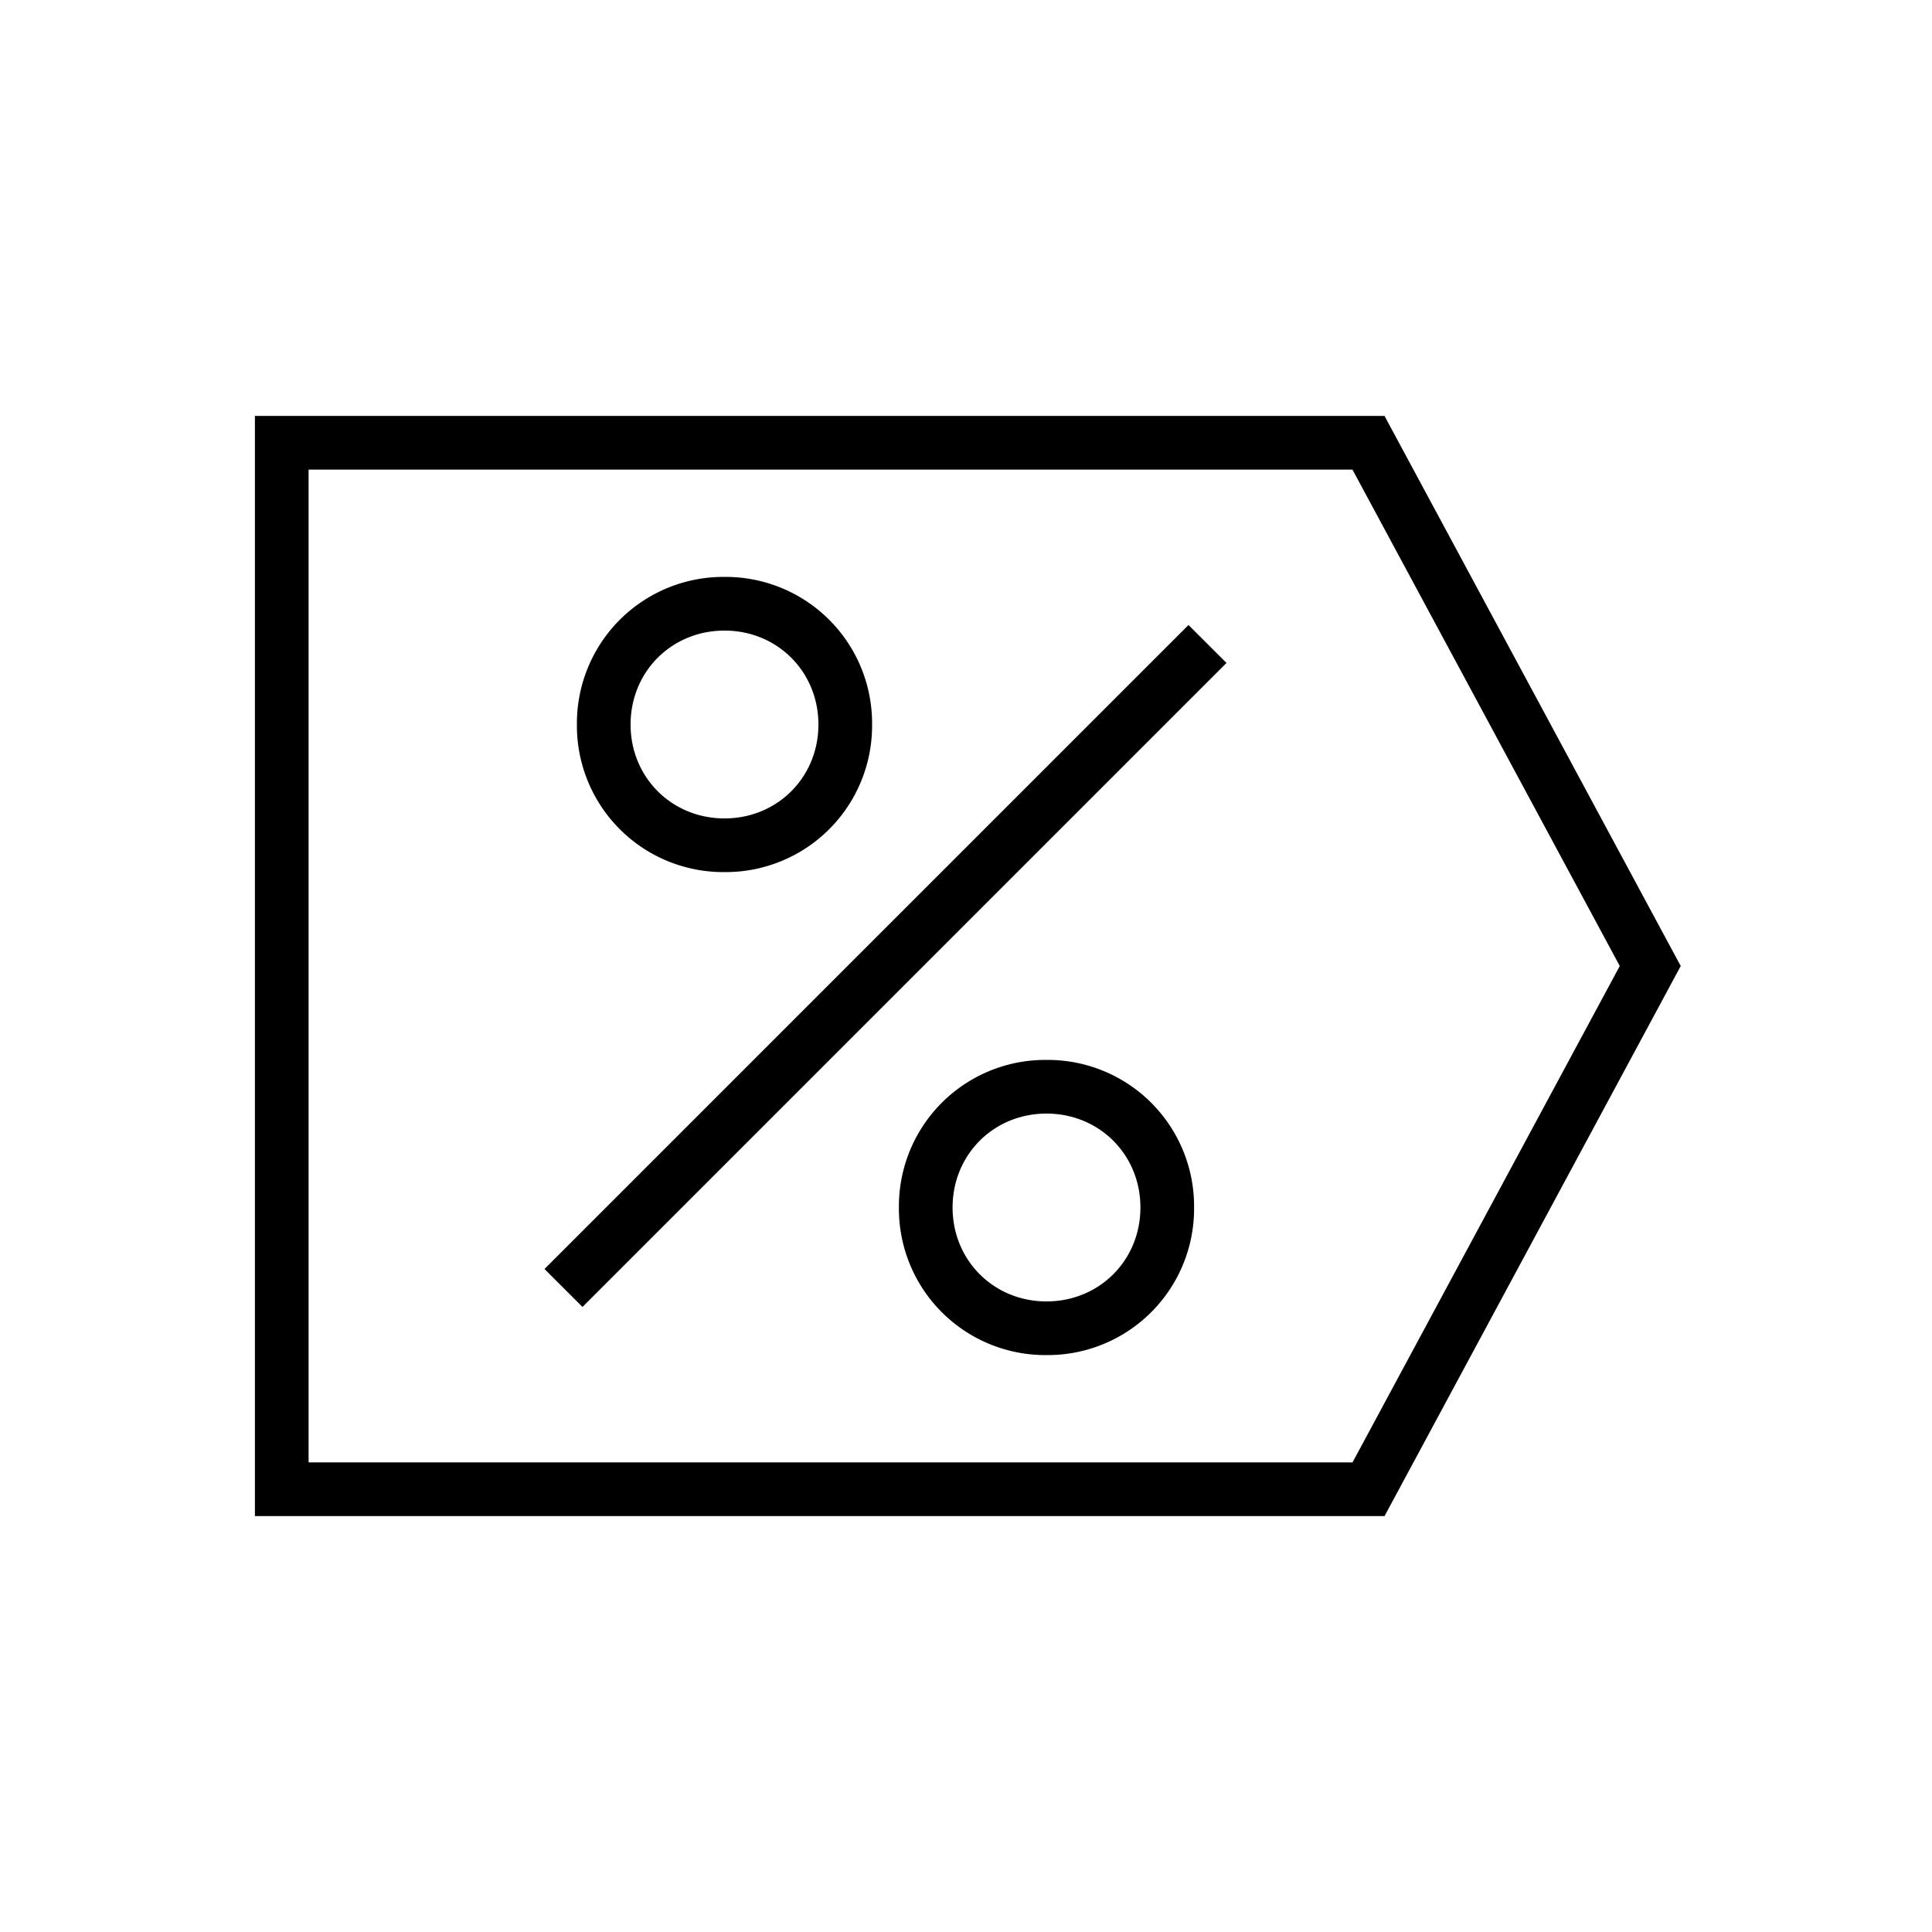 <svg width="36" height="36" viewBox="0 0 36 36" fill="none" xmlns="http://www.w3.org/2000/svg"><path fill-rule="evenodd" clip-rule="evenodd" d="M5.25 7.75h-.5v20.5h21.049l.141-.262 5.25-9.75.128-.238-.128-.237-5.25-9.75-.141-.263H5.25Zm.5 19.5V8.75h19.451L30.182 18l-4.98 9.25H5.75Zm6-13.75c0-.984.766-1.75 1.75-1.75s1.75.766 1.75 1.75-.766 1.75-1.75 1.75-1.75-.766-1.75-1.75Zm1.75-2.75a2.728 2.728 0 0 0-2.75 2.75 2.728 2.728 0 0 0 2.75 2.75 2.728 2.728 0 0 0 2.75-2.75 2.728 2.728 0 0 0-2.75-2.75ZM17.75 22.5c0-.985.766-1.75 1.75-1.75s1.75.765 1.75 1.75c0 .984-.766 1.75-1.75 1.75s-1.75-.766-1.75-1.75Zm1.75-2.75a2.727 2.727 0 0 0-2.75 2.75 2.728 2.728 0 0 0 2.75 2.75 2.728 2.728 0 0 0 2.75-2.75 2.727 2.727 0 0 0-2.75-2.75Zm-9.354 3.896 12-12 .708.707-12 12-.708-.707Z" fill="#000"/></svg>